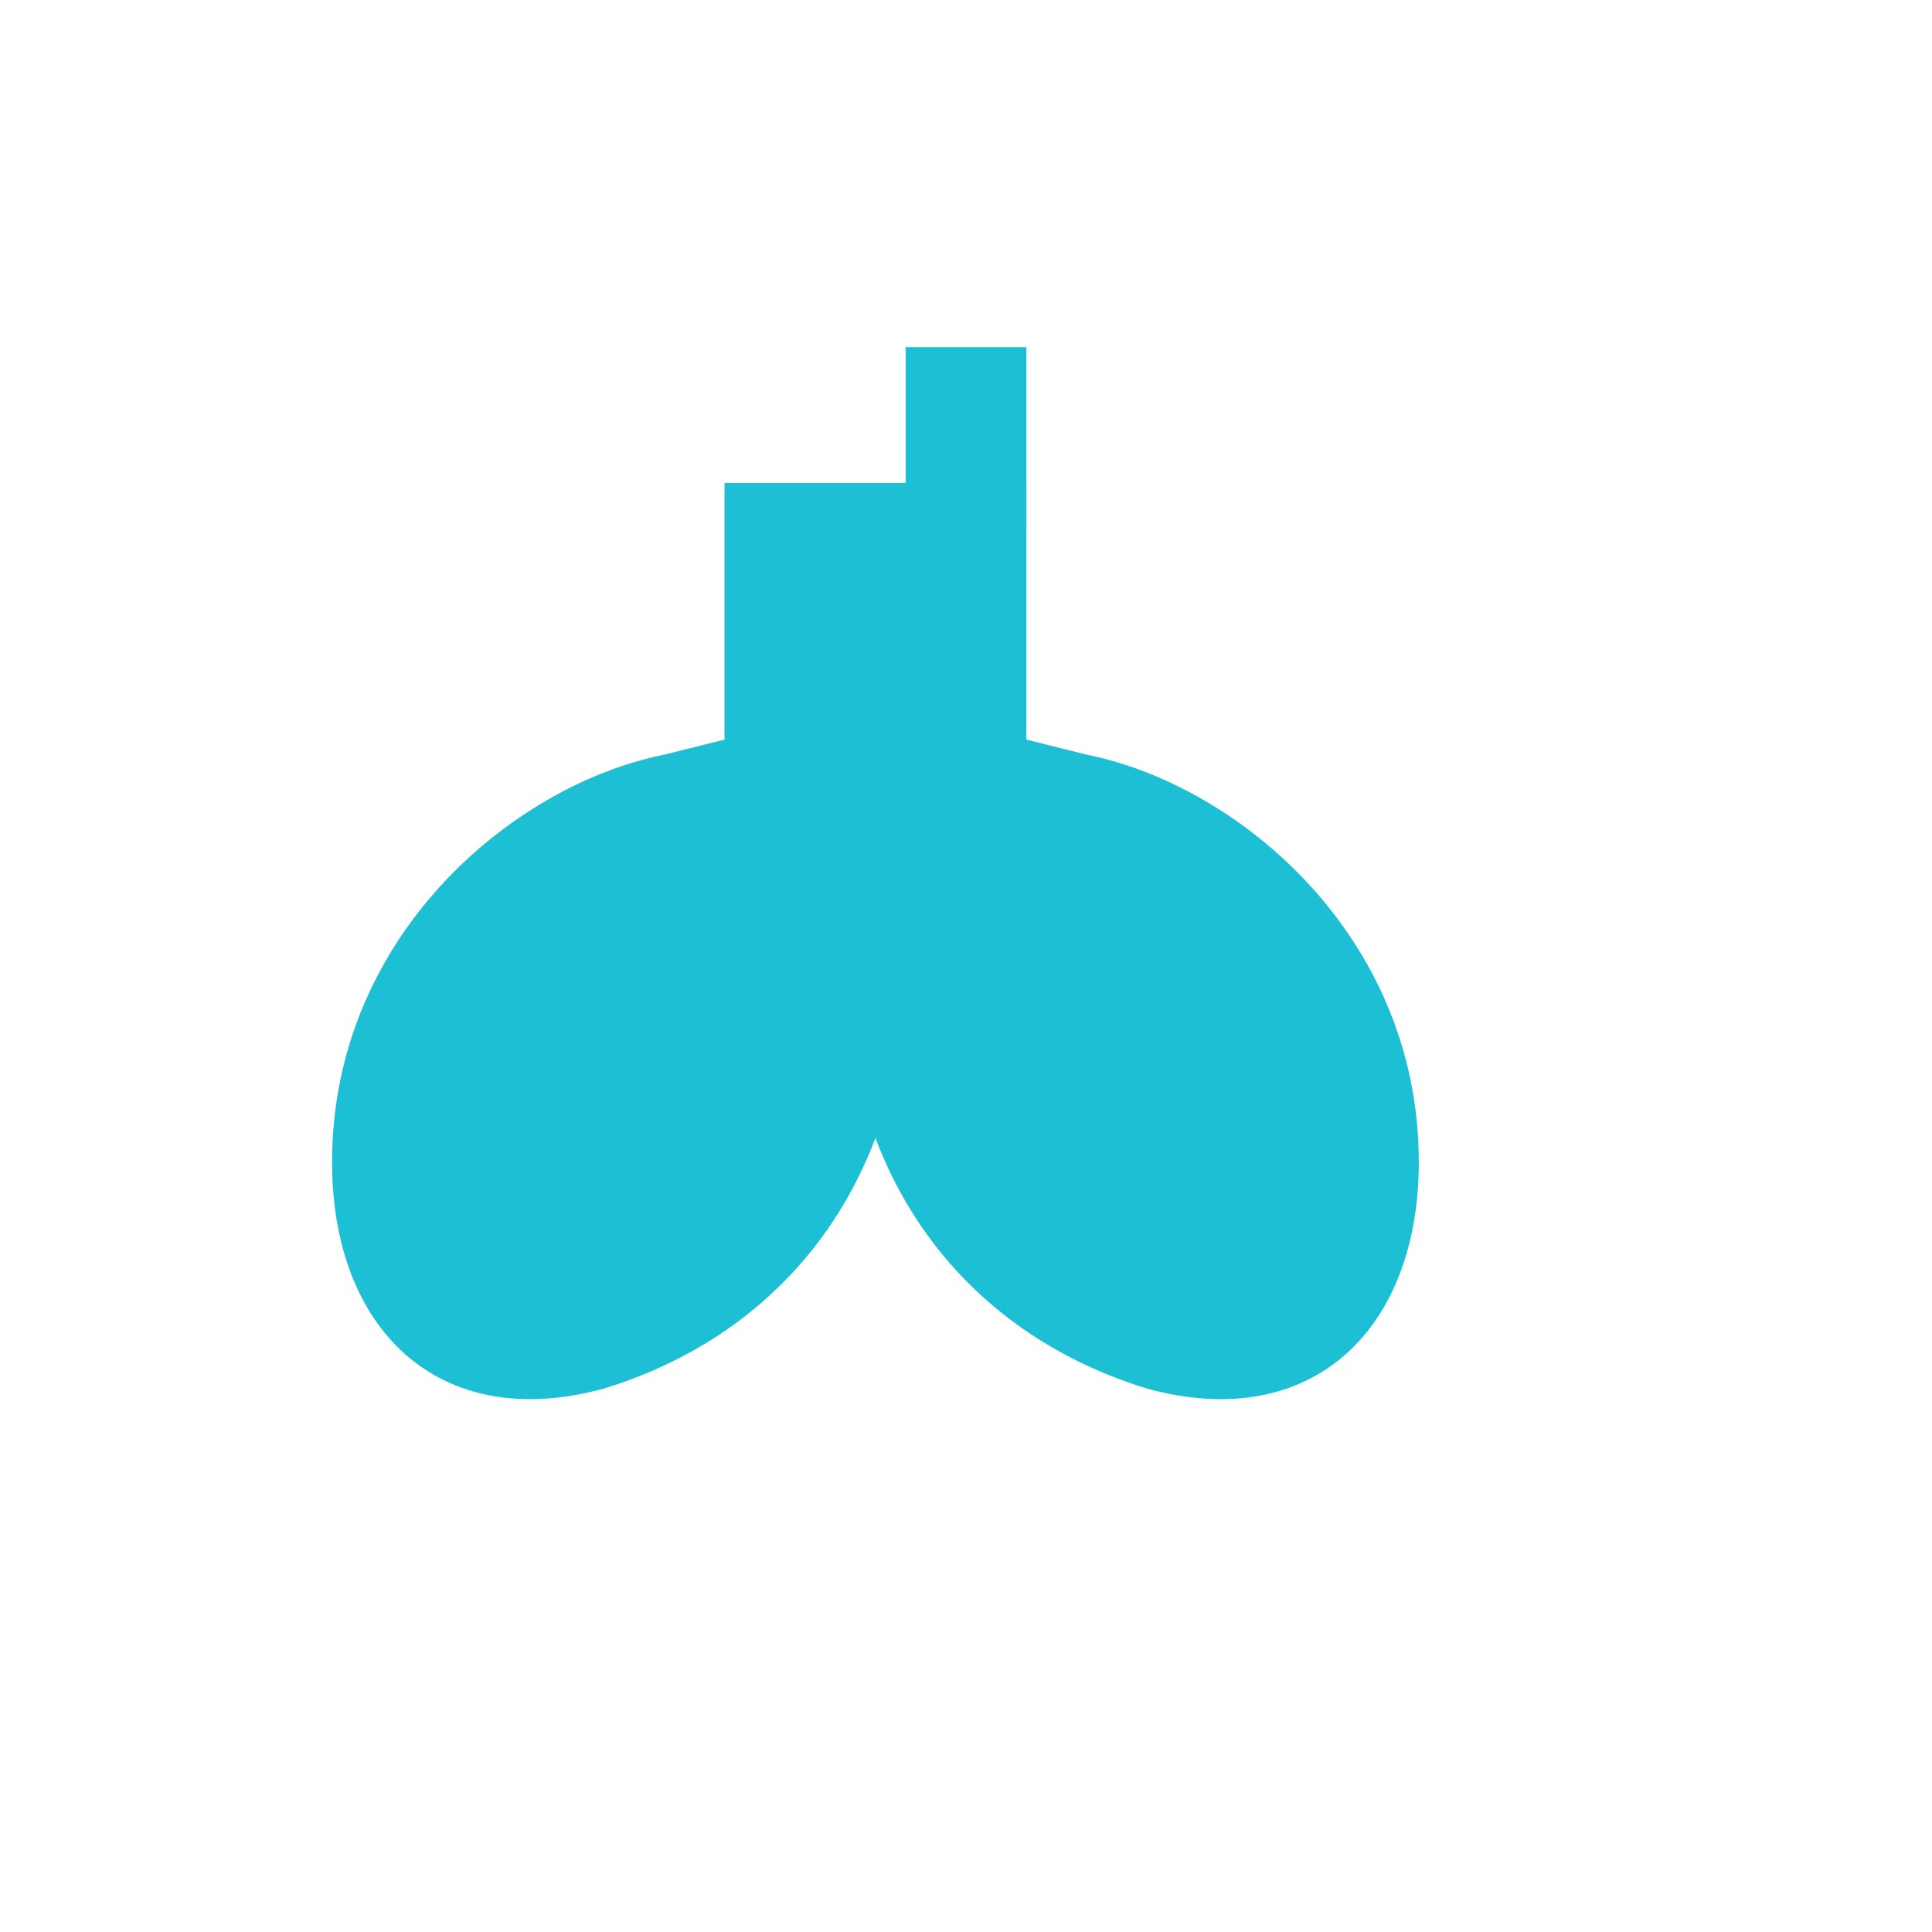 <?xml version="1.0" encoding="UTF-8"?>
<svg xmlns="http://www.w3.org/2000/svg" viewBox="0 0 256 256">
  <g fill="#1DBFD4">
    <path d="M120 64v64c0 26-14 48-40 56-22 6-36-8-36-30 0-30 24-50 44-54l8-2V64z"></path>
    <path d="M136 64v34l8 2c20 4 44 24 44 54 0 22-14 36-36 30-26-8-40-30-40-56V64z"></path>
    <rect x="120" y="46" width="16" height="24"></rect>
  </g>
</svg>
